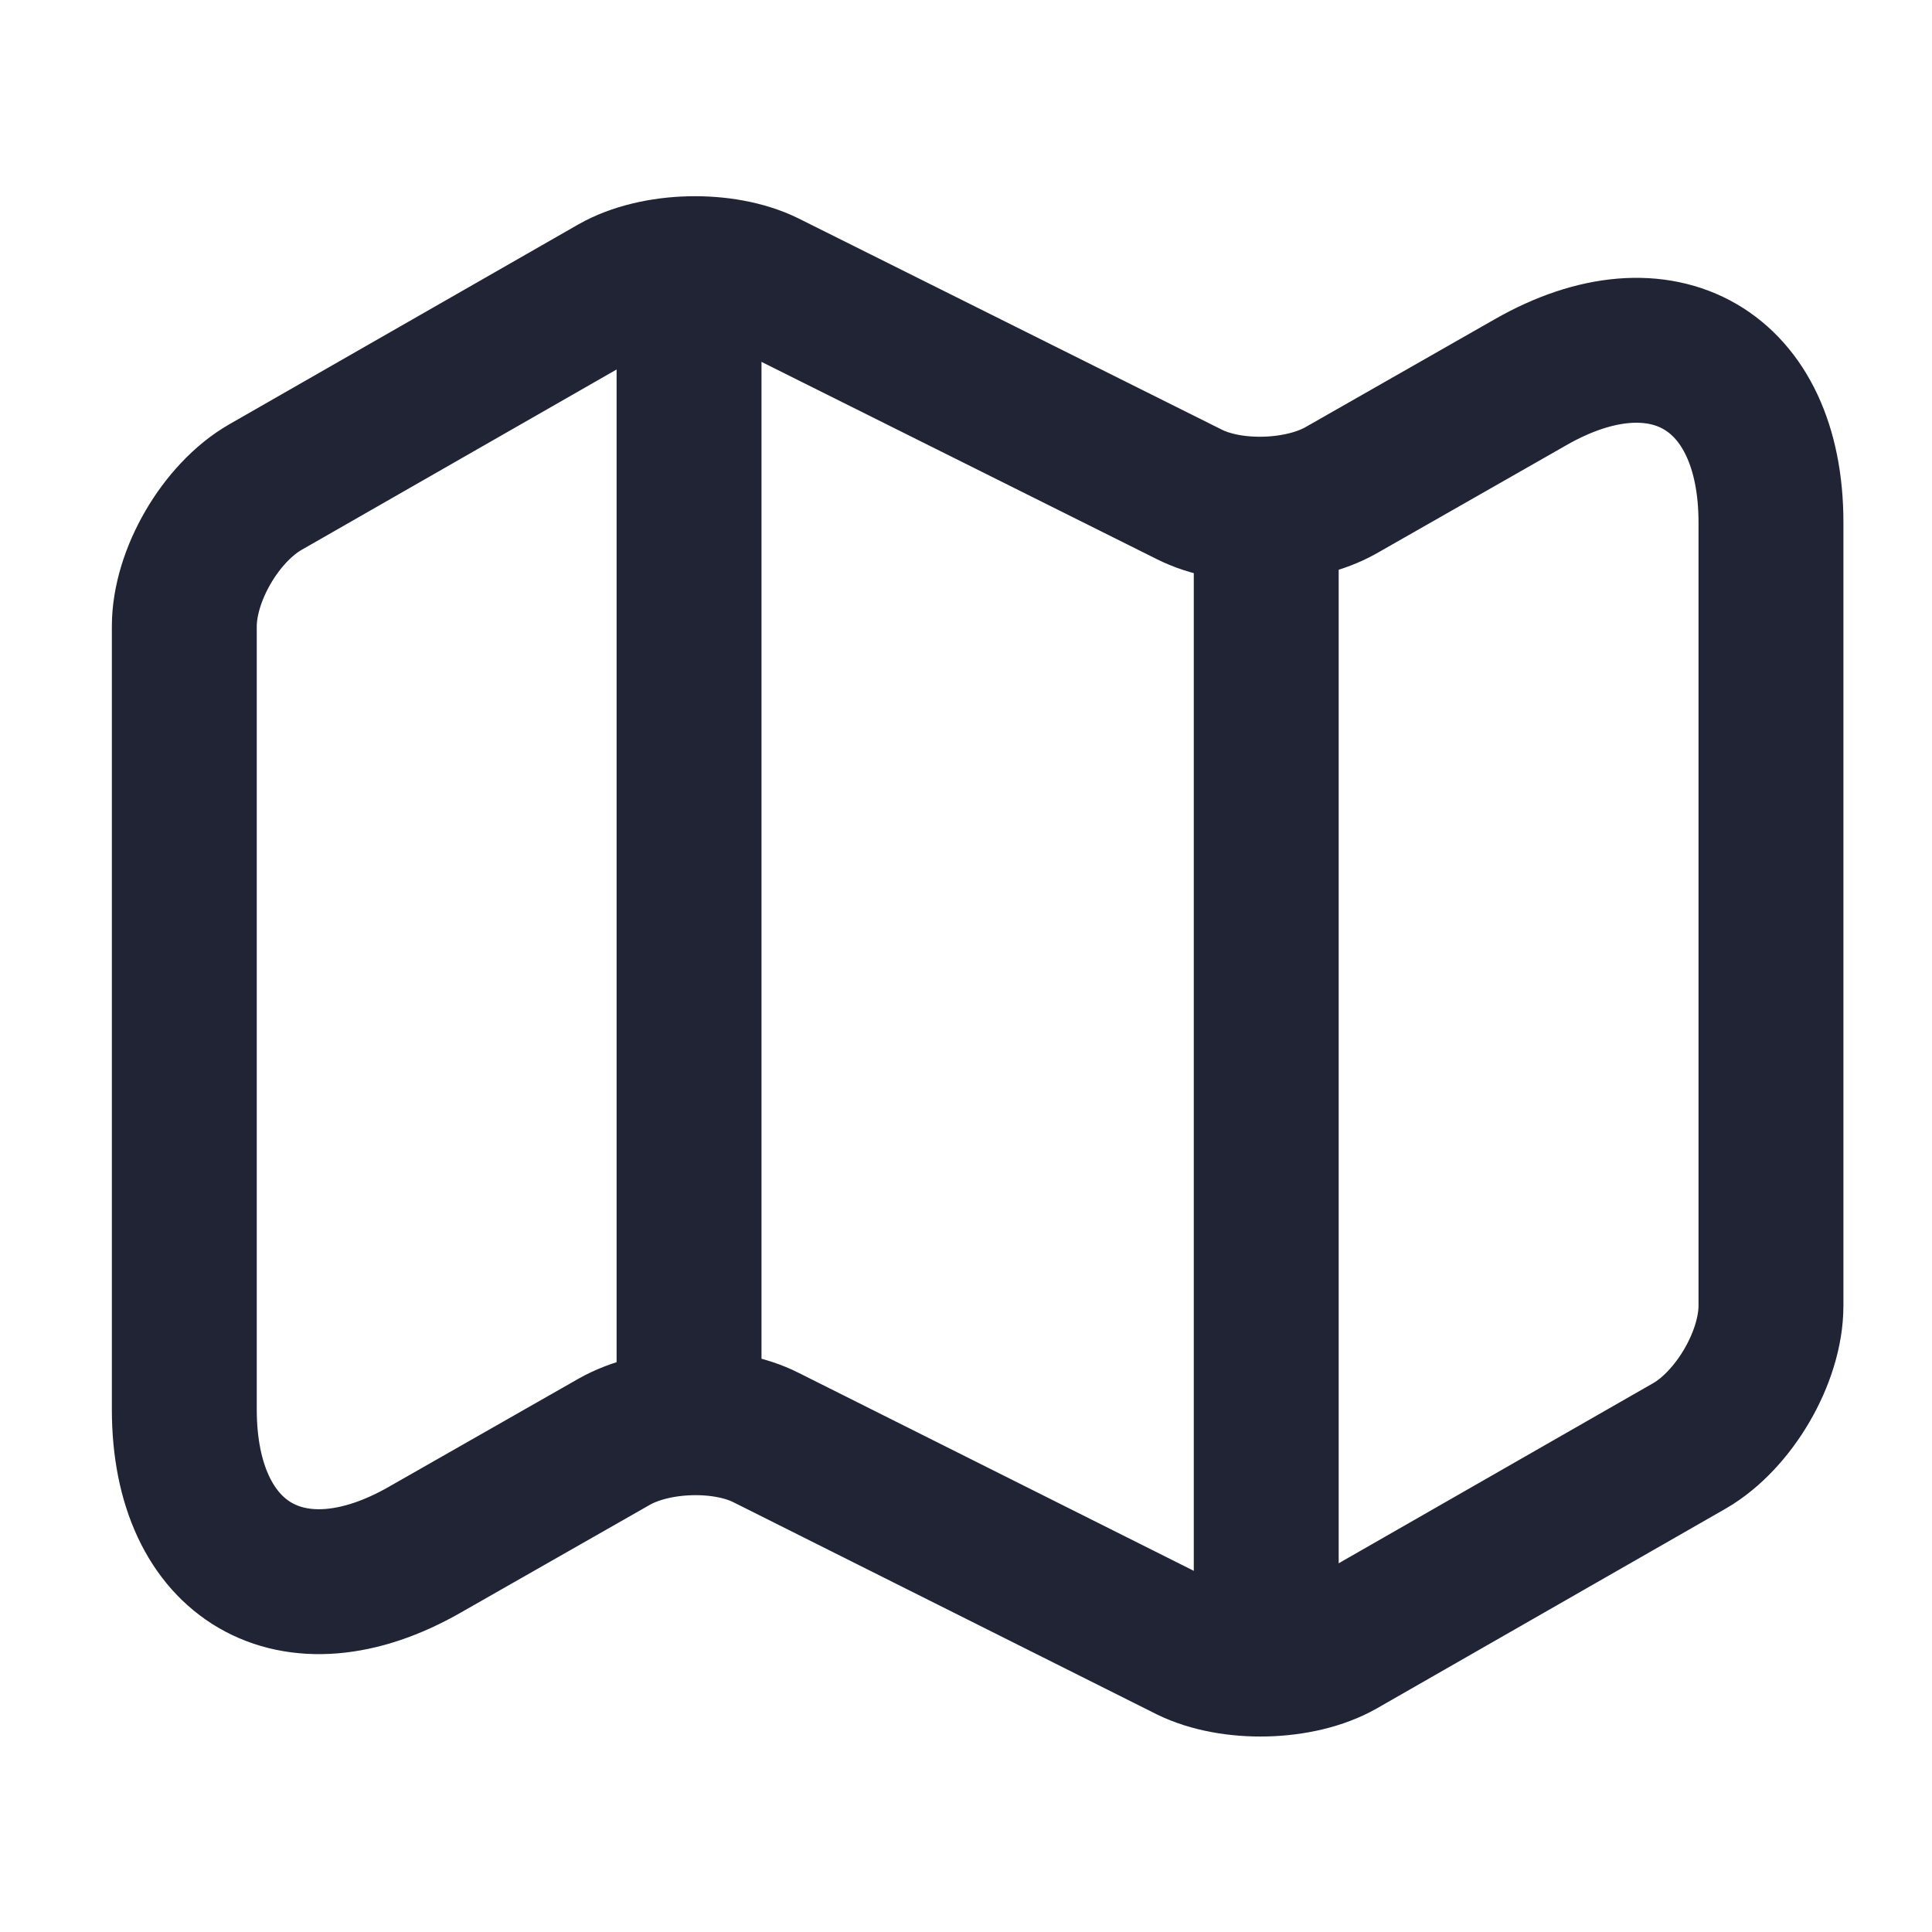 <svg width="20" height="20" viewBox="0 0 20 20" fill="none" xmlns="http://www.w3.org/2000/svg">
<path d="M1.908 6.483V14.591C1.908 16.175 3.033 16.825 4.4 16.041L6.358 14.925C6.783 14.683 7.492 14.658 7.933 14.883L12.308 17.075C12.75 17.291 13.458 17.275 13.883 17.033L17.492 14.966C17.95 14.7 18.333 14.05 18.333 13.516V5.408C18.333 3.825 17.208 3.175 15.842 3.958L13.883 5.075C13.458 5.316 12.75 5.341 12.308 5.116L7.933 2.933C7.492 2.716 6.783 2.733 6.358 2.975L2.75 5.041C2.283 5.308 1.908 5.958 1.908 6.483Z" stroke="#202435" stroke-width="1.5" stroke-linecap="round" stroke-linejoin="round"/>
<path d="M7.133 3.333V14.166V3.333Z" fill="#202435"/>
<path d="M7.133 3.333V14.166" stroke="#202435" stroke-width="1.5" stroke-linecap="round" stroke-linejoin="round"/>
<path d="M13.108 5.517V16.667V5.517Z" fill="#202435"/>
<path d="M13.108 5.517V16.667" stroke="#202435" stroke-width="1.5" stroke-linecap="round" stroke-linejoin="round"/>
</svg>
